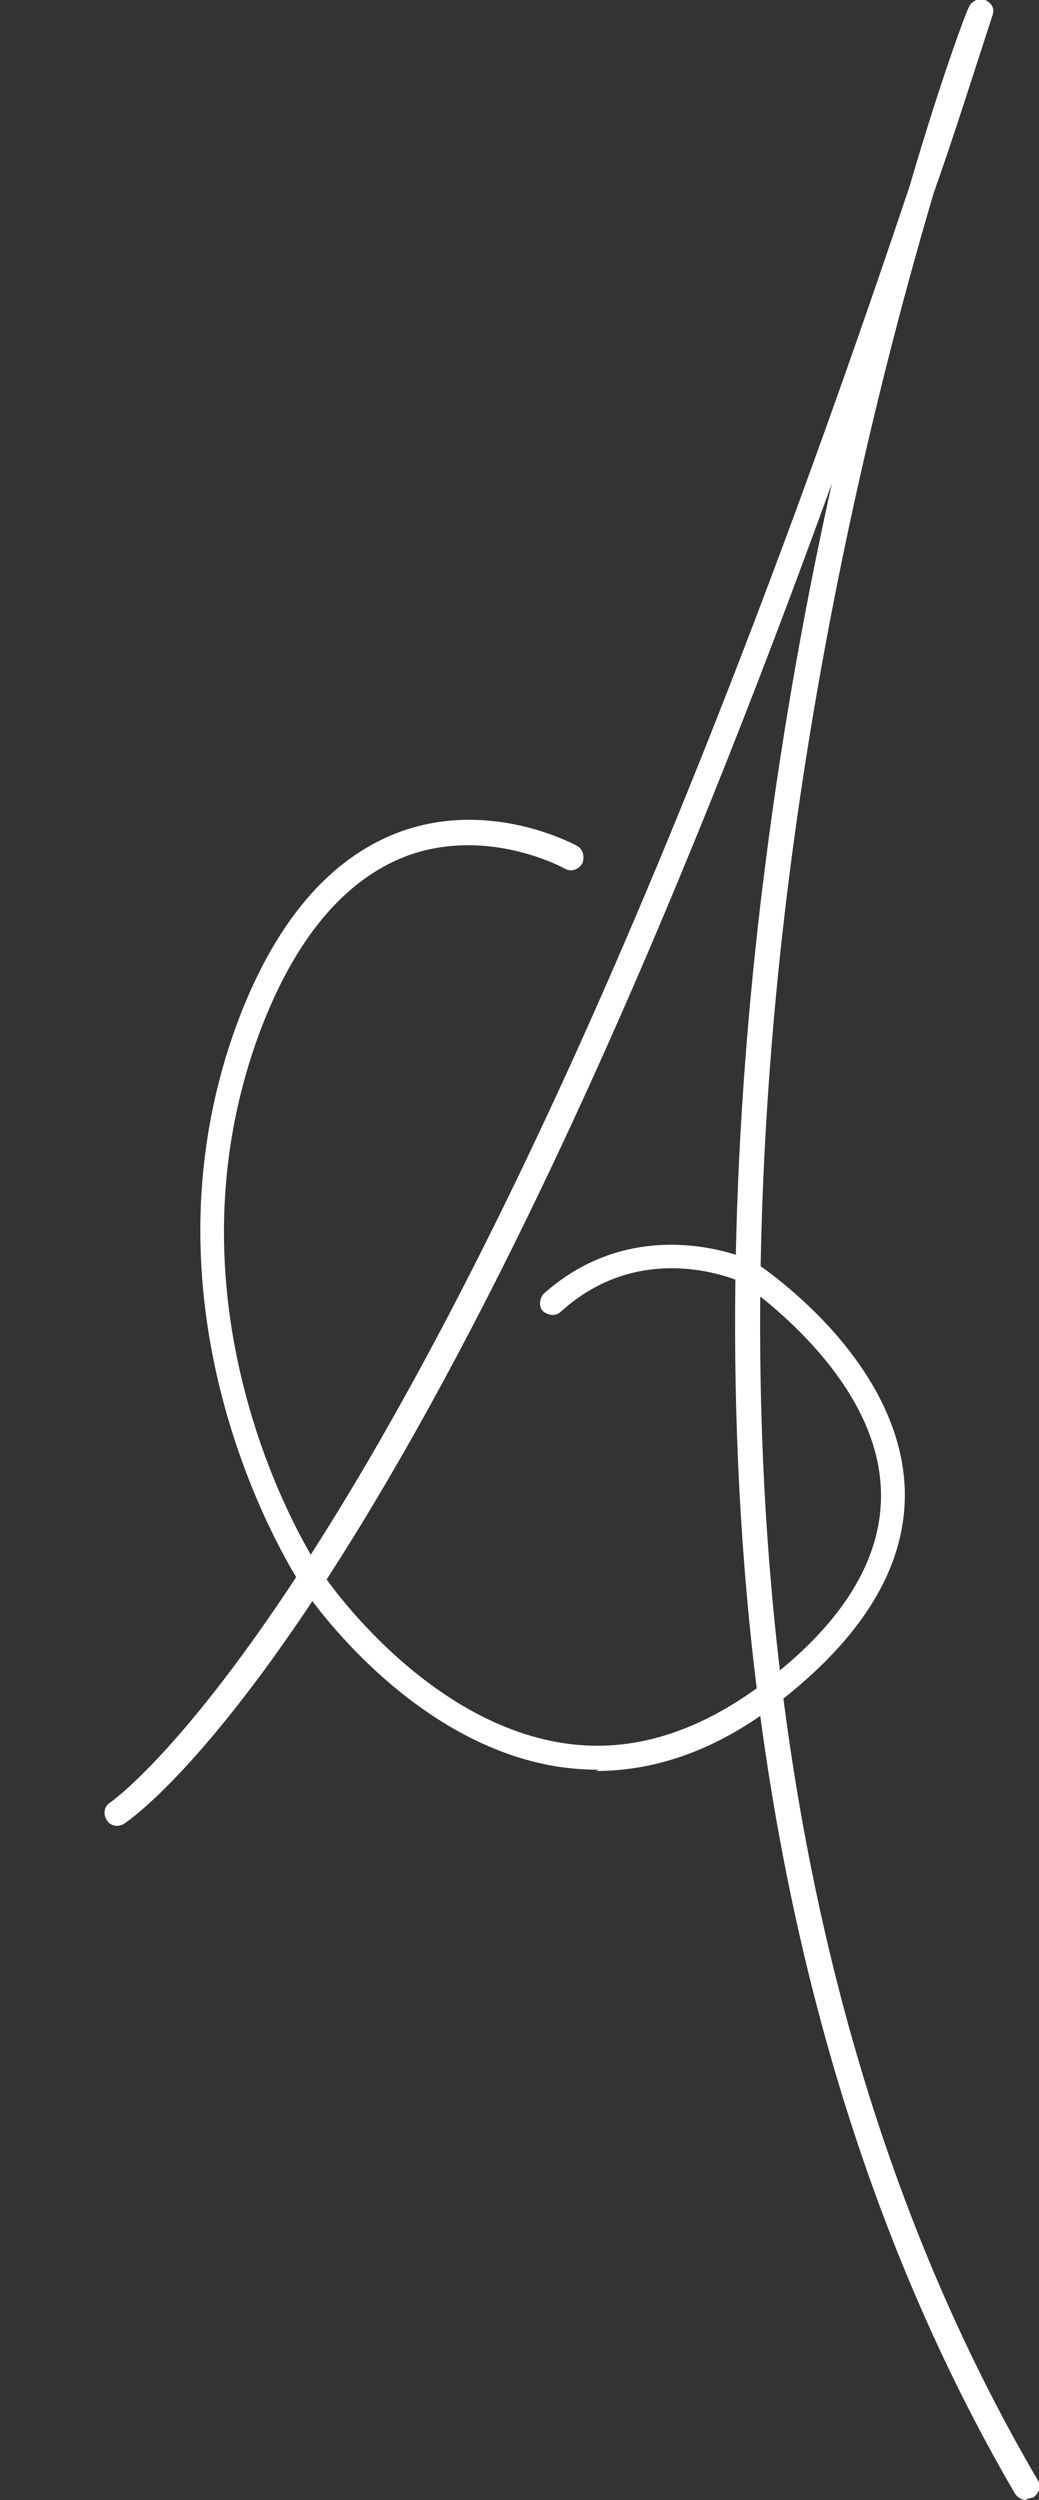 <?xml version="1.0" encoding="UTF-8"?>
<svg xmlns="http://www.w3.org/2000/svg" version="1.1" viewBox="0 0 82.8 199.2">
  <rect x="0" y="0" width="82.8" height="199.2" fill="#333333" stroke="none"/>
  <defs>
    <style>
      .cls-1 {
        fill: #fff;
      }
    </style>
  </defs>
  <!-- Generator: Adobe Illustrator 28.7.1, SVG Export Plug-In . SVG Version: 1.2.0 Build 142)  -->
  <g>
    <g id="Calque_1">
      <path class="cls-1" d="M81.8,199.2c-.3,0-.7-.2-.9-.5-24.8-42.5-24.5-94.1-19.9-129.9,1.4-11,3.3-21.3,5.3-30.3C33.5,129.1,10.9,144.6,9.9,145.3c-.5.3-1.1.2-1.4-.3-.3-.5-.2-1.1.3-1.4.4-.3,26.9-18.9,63.7-128.8,2.6-8.9,4.6-14.1,4.7-14.2.2-.5.8-.8,1.3-.6.5.2.8.7.6,1.2-1.6,4.9-3.1,9.7-4.7,14.2-3.6,12.2-8.5,31.3-11.4,53.6-4.6,35.5-4.9,86.6,19.7,128.6.3.5.1,1.1-.4,1.4-.2,0-.3.1-.5.1Z"/>
      <path class="cls-1" d="M47.7,141c-1.2,0-2.4-.1-3.6-.3-11.9-2.1-19.8-13.9-20.1-14.4-.1-.2-13.8-20.7-5.2-44.5,3-8.2,7.4-13.4,13-15.5,7.3-2.7,14,1,14.2,1.1.5.3.6.9.4,1.4-.3.5-.9.7-1.4.4,0,0-6.1-3.4-12.6-1-5,1.9-9,6.7-11.8,14.3-8.3,22.8,4.8,42.5,5,42.7,0,.1,7.7,11.6,18.8,13.6,5.5,1,10.9-.6,16.2-4.5,6.6-4.9,9.8-10.2,9.6-15.6-.3-9.1-10.4-16-11.2-16.6-.8-.3-8-3.3-14.3,2.4-.4.4-1,.3-1.4,0-.4-.4-.3-1,0-1.4,7.6-6.8,16.5-2.7,16.5-2.7,0,0,0,0,.1,0,.5.3,11.8,7.7,12.2,18.2.2,6.1-3.3,11.9-10.4,17.3-4.6,3.5-9.4,5.2-14.2,5.2Z"/>
    </g>
  </g>
</svg>